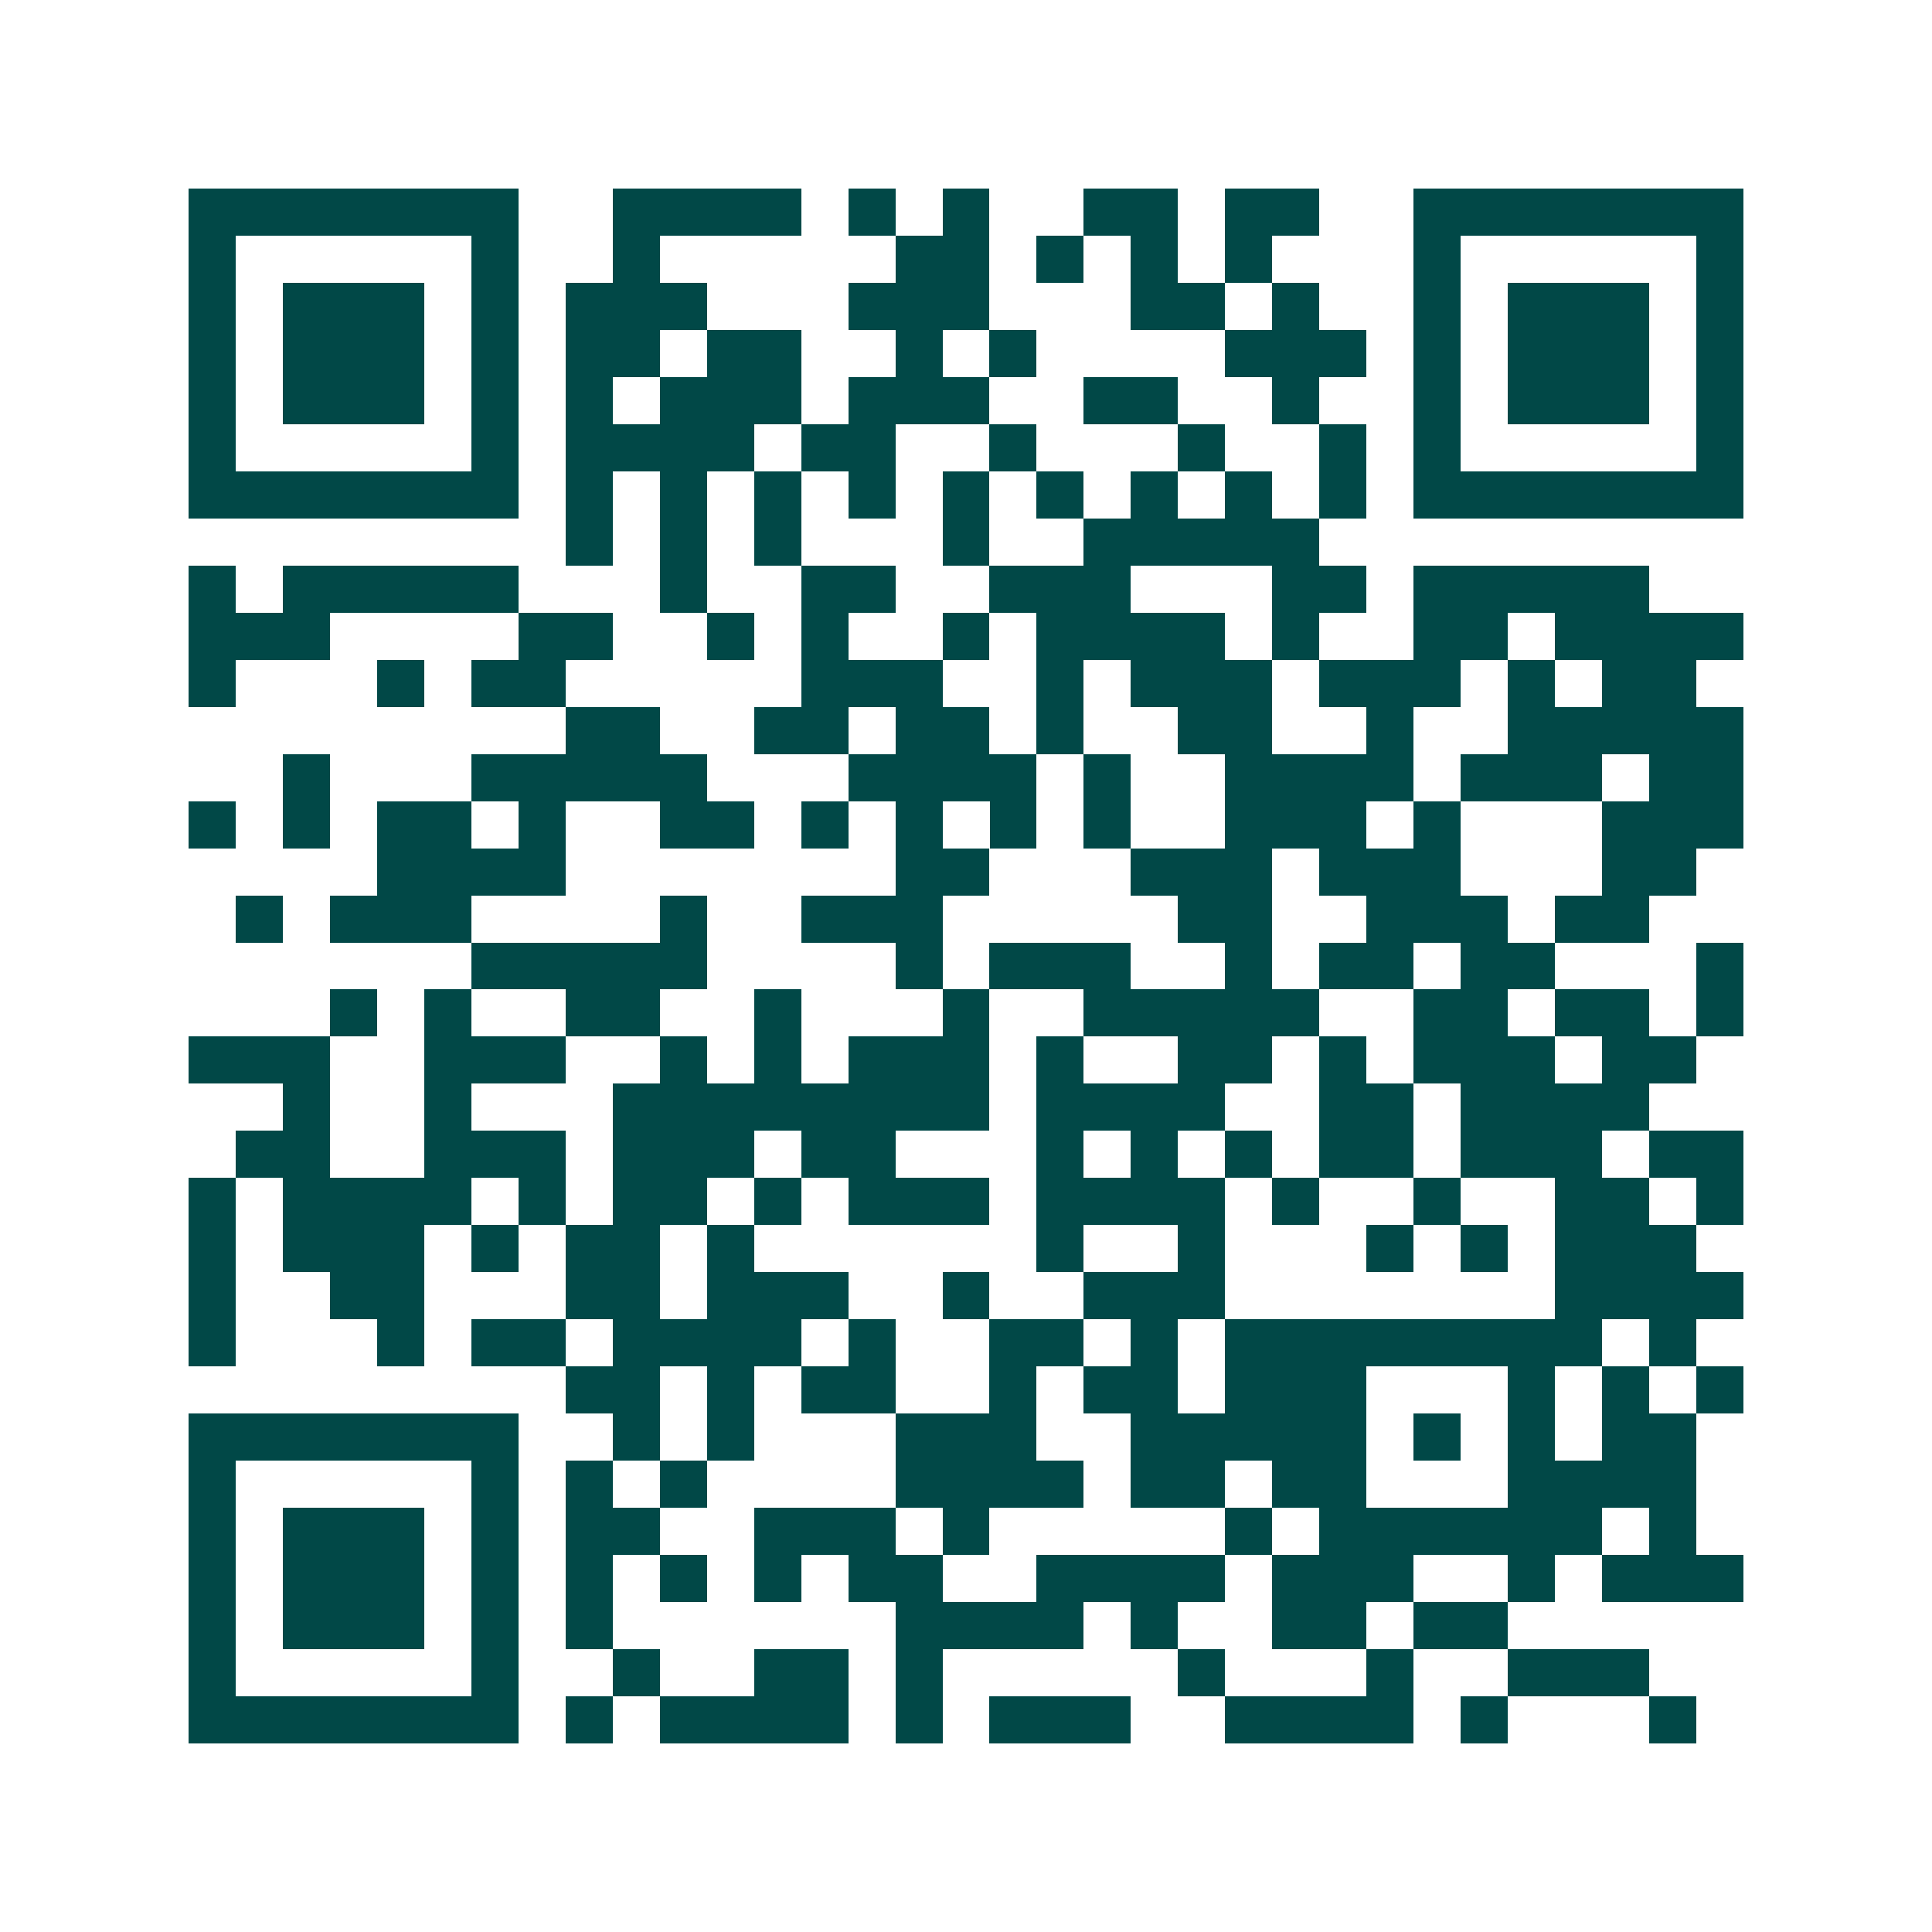 <svg xmlns="http://www.w3.org/2000/svg" width="200" height="200" viewBox="0 0 41 41" shape-rendering="crispEdges"><path fill="#ffffff" d="M0 0h41v41H0z"/><path stroke="#014847" d="M4 4.5h7m2 0h4m1 0h1m1 0h1m2 0h2m1 0h2m2 0h7M4 5.5h1m5 0h1m2 0h1m5 0h2m1 0h1m1 0h1m1 0h1m3 0h1m5 0h1M4 6.5h1m1 0h3m1 0h1m1 0h3m3 0h3m3 0h2m1 0h1m2 0h1m1 0h3m1 0h1M4 7.5h1m1 0h3m1 0h1m1 0h2m1 0h2m2 0h1m1 0h1m4 0h3m1 0h1m1 0h3m1 0h1M4 8.5h1m1 0h3m1 0h1m1 0h1m1 0h3m1 0h3m2 0h2m2 0h1m2 0h1m1 0h3m1 0h1M4 9.5h1m5 0h1m1 0h4m1 0h2m2 0h1m3 0h1m2 0h1m1 0h1m5 0h1M4 10.5h7m1 0h1m1 0h1m1 0h1m1 0h1m1 0h1m1 0h1m1 0h1m1 0h1m1 0h1m1 0h7M12 11.5h1m1 0h1m1 0h1m3 0h1m2 0h5M4 12.5h1m1 0h5m3 0h1m2 0h2m2 0h3m3 0h2m1 0h5M4 13.5h3m4 0h2m2 0h1m1 0h1m2 0h1m1 0h4m1 0h1m2 0h2m1 0h4M4 14.5h1m3 0h1m1 0h2m5 0h3m2 0h1m1 0h3m1 0h3m1 0h1m1 0h2M12 15.5h2m2 0h2m1 0h2m1 0h1m2 0h2m2 0h1m2 0h5M6 16.5h1m3 0h5m3 0h4m1 0h1m2 0h4m1 0h3m1 0h2M4 17.5h1m1 0h1m1 0h2m1 0h1m2 0h2m1 0h1m1 0h1m1 0h1m1 0h1m2 0h3m1 0h1m3 0h3M8 18.5h4m7 0h2m3 0h3m1 0h3m3 0h2M5 19.5h1m1 0h3m4 0h1m2 0h3m5 0h2m2 0h3m1 0h2M10 20.5h5m4 0h1m1 0h3m2 0h1m1 0h2m1 0h2m3 0h1M7 21.5h1m1 0h1m2 0h2m2 0h1m3 0h1m2 0h5m2 0h2m1 0h2m1 0h1M4 22.5h3m2 0h3m2 0h1m1 0h1m1 0h3m1 0h1m2 0h2m1 0h1m1 0h3m1 0h2M6 23.5h1m2 0h1m3 0h8m1 0h4m2 0h2m1 0h4M5 24.5h2m2 0h3m1 0h3m1 0h2m3 0h1m1 0h1m1 0h1m1 0h2m1 0h3m1 0h2M4 25.5h1m1 0h4m1 0h1m1 0h2m1 0h1m1 0h3m1 0h4m1 0h1m2 0h1m2 0h2m1 0h1M4 26.5h1m1 0h3m1 0h1m1 0h2m1 0h1m6 0h1m2 0h1m3 0h1m1 0h1m1 0h3M4 27.5h1m2 0h2m3 0h2m1 0h3m2 0h1m2 0h3m7 0h4M4 28.5h1m3 0h1m1 0h2m1 0h4m1 0h1m2 0h2m1 0h1m1 0h8m1 0h1M12 29.5h2m1 0h1m1 0h2m2 0h1m1 0h2m1 0h3m3 0h1m1 0h1m1 0h1M4 30.5h7m2 0h1m1 0h1m3 0h3m2 0h5m1 0h1m1 0h1m1 0h2M4 31.5h1m5 0h1m1 0h1m1 0h1m4 0h4m1 0h2m1 0h2m3 0h4M4 32.5h1m1 0h3m1 0h1m1 0h2m2 0h3m1 0h1m5 0h1m1 0h6m1 0h1M4 33.5h1m1 0h3m1 0h1m1 0h1m1 0h1m1 0h1m1 0h2m2 0h4m1 0h3m2 0h1m1 0h3M4 34.5h1m1 0h3m1 0h1m1 0h1m6 0h4m1 0h1m2 0h2m1 0h2M4 35.5h1m5 0h1m2 0h1m2 0h2m1 0h1m5 0h1m3 0h1m2 0h3M4 36.5h7m1 0h1m1 0h4m1 0h1m1 0h3m2 0h4m1 0h1m3 0h1"/></svg>
